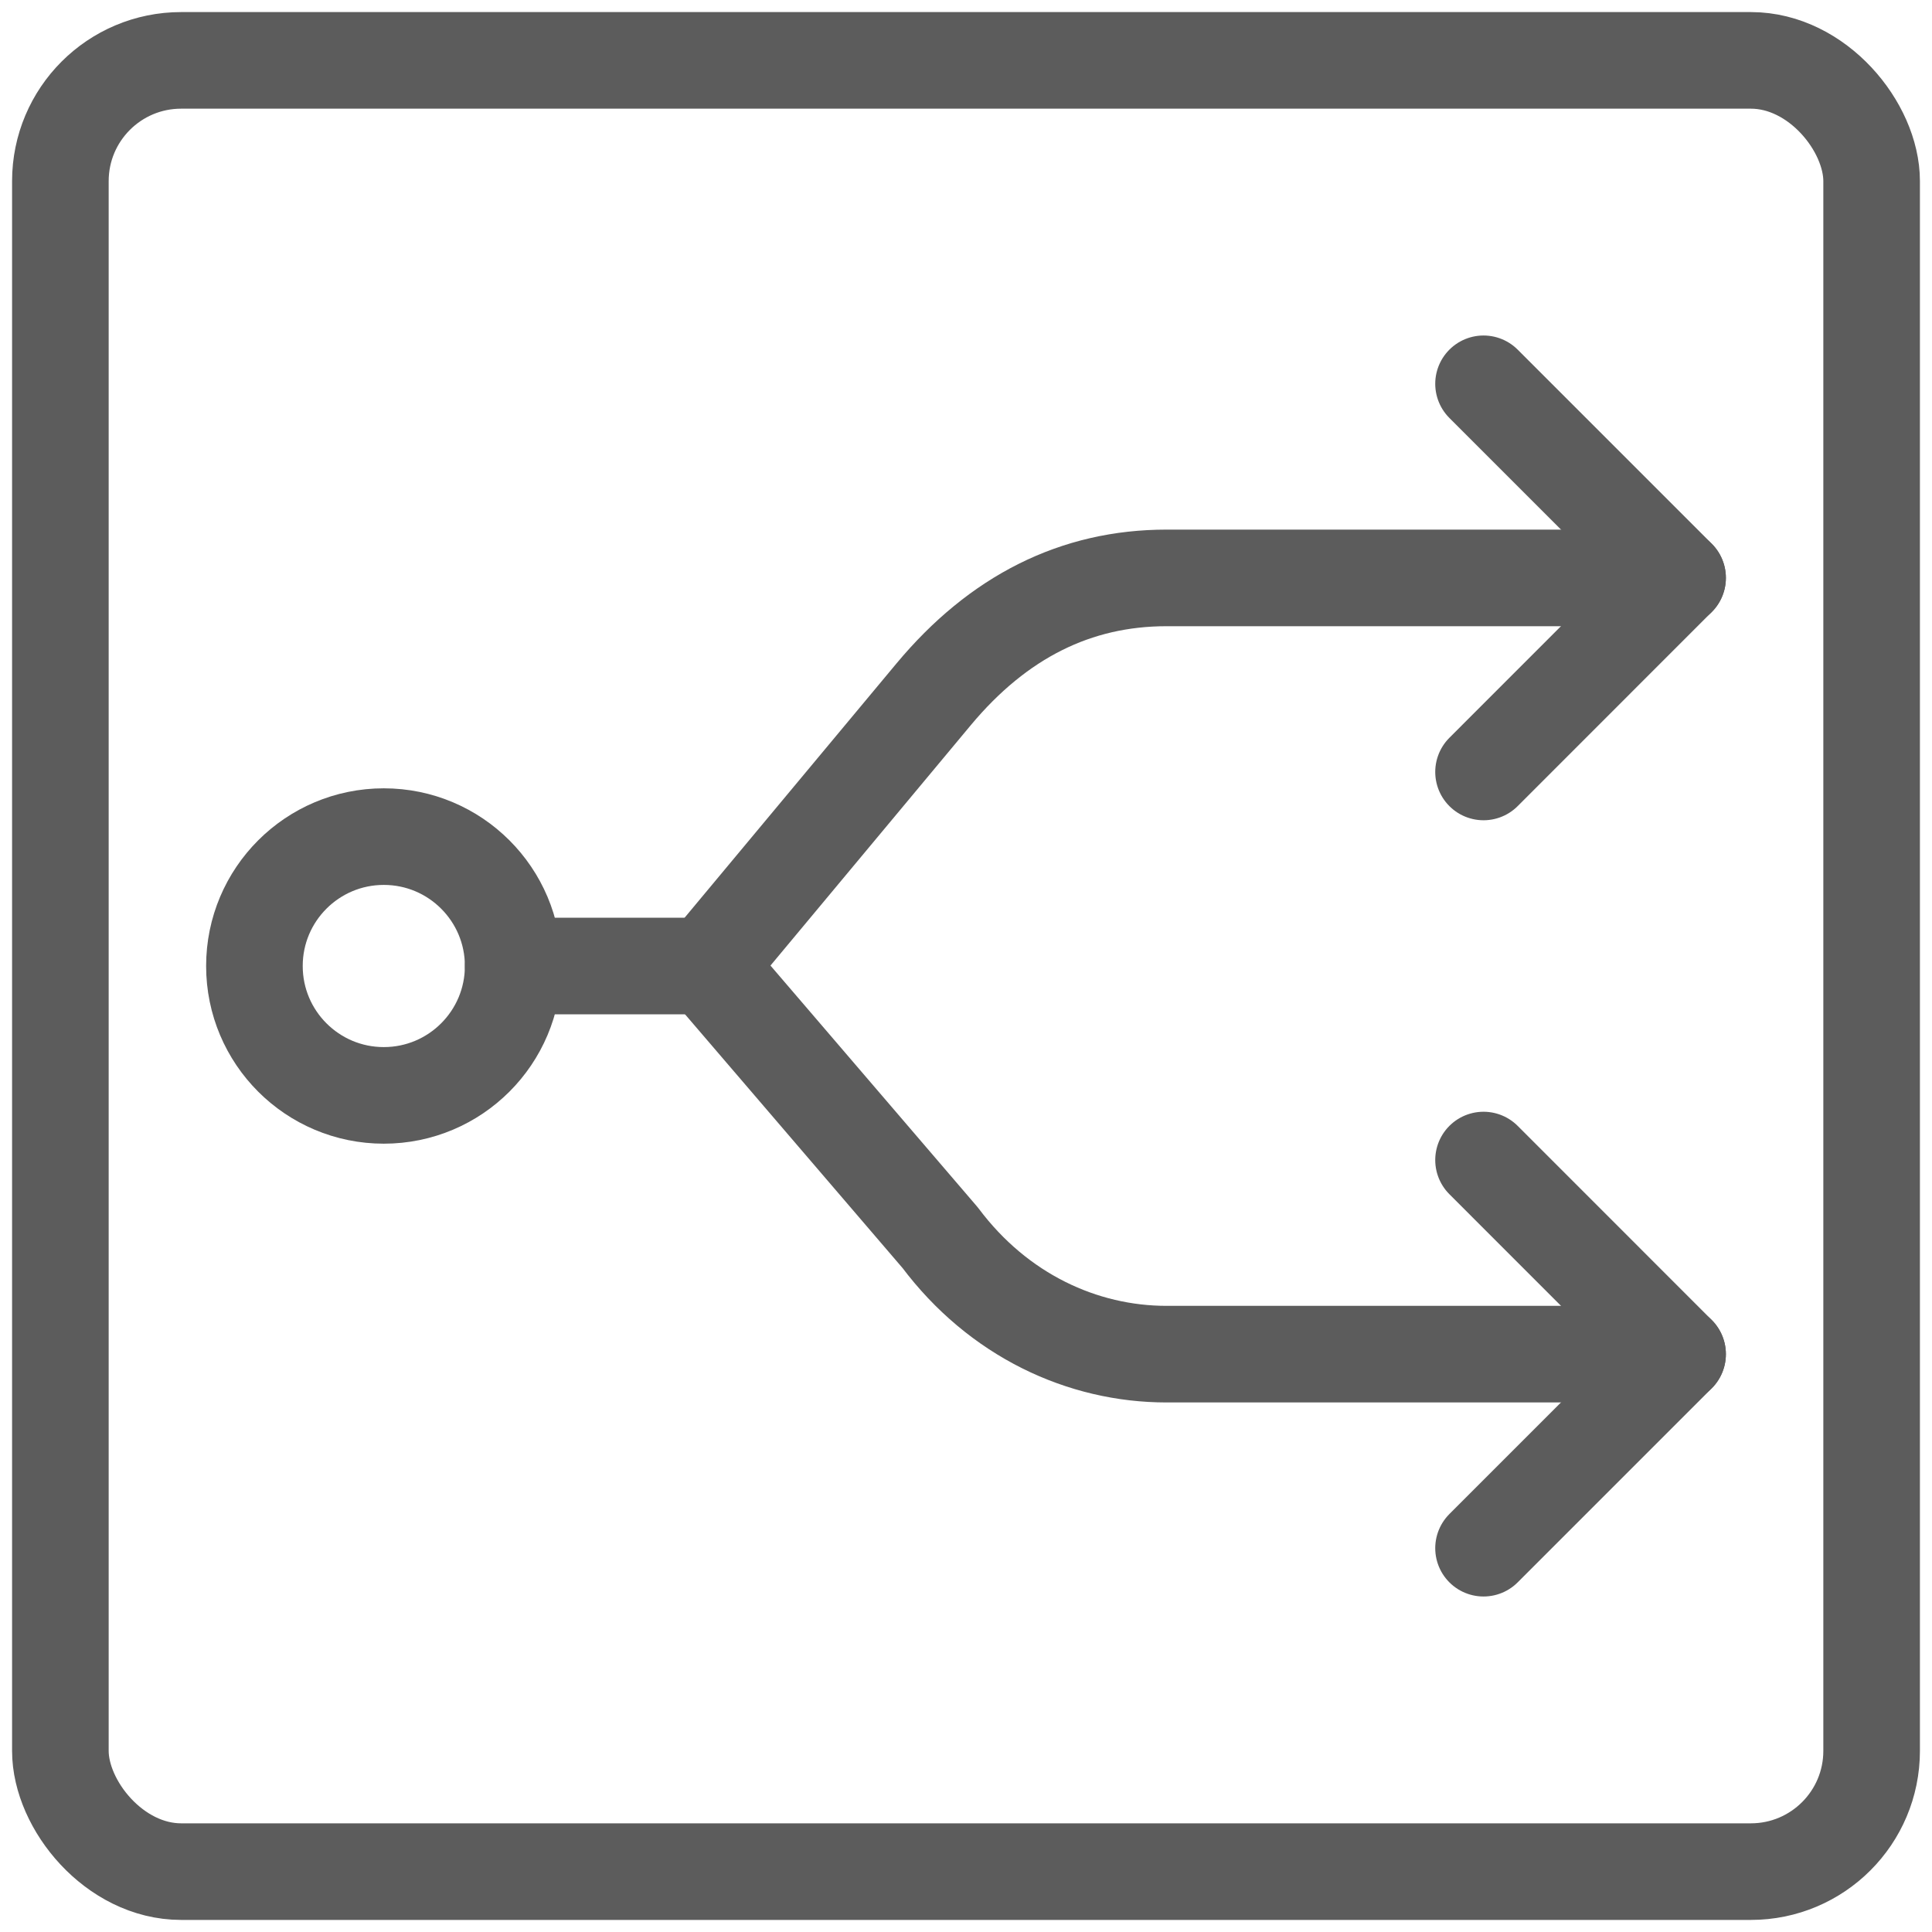<svg width="32" height="32" viewBox="0 0 32 32" fill="none" xmlns="http://www.w3.org/2000/svg">
<g clip-path="url(#clip0_273_408)">
<rect x="1" y="1" width="30" height="30" rx="2" stroke="#5C5C5C" stroke-width="1.6" stroke-linecap="round" stroke-linejoin="round"/>
<path d="M27.786 22.429H19.322C17.929 22.429 16.536 21.786 15.572 20.5L11.714 16L15.464 11.5C16.536 10.214 17.822 9.572 19.322 9.572H27.786" stroke="#5C5C5C" stroke-width="1.6" stroke-linecap="round" stroke-linejoin="round"/>
<path d="M11.714 16H8.5" stroke="#5C5C5C" stroke-width="1.6" stroke-linecap="round" stroke-linejoin="round"/>
<path d="M24.572 6.357L27.786 9.571L24.572 12.786" stroke="#5C5C5C" stroke-width="1.6" stroke-linecap="round" stroke-linejoin="round"/>
<path d="M24.572 19.214L27.786 22.429L24.572 25.643" stroke="#5C5C5C" stroke-width="1.6" stroke-linecap="round" stroke-linejoin="round"/>
<circle cx="6.357" cy="16" r="2.143" stroke="#5C5C5C" stroke-width="1.6" stroke-linecap="round" stroke-linejoin="round"/>
</g>
<defs>
<clipPath id="clip0_273_408">
<rect width="32" height="32" fill="white"/>
</clipPath>
</defs>
</svg>
